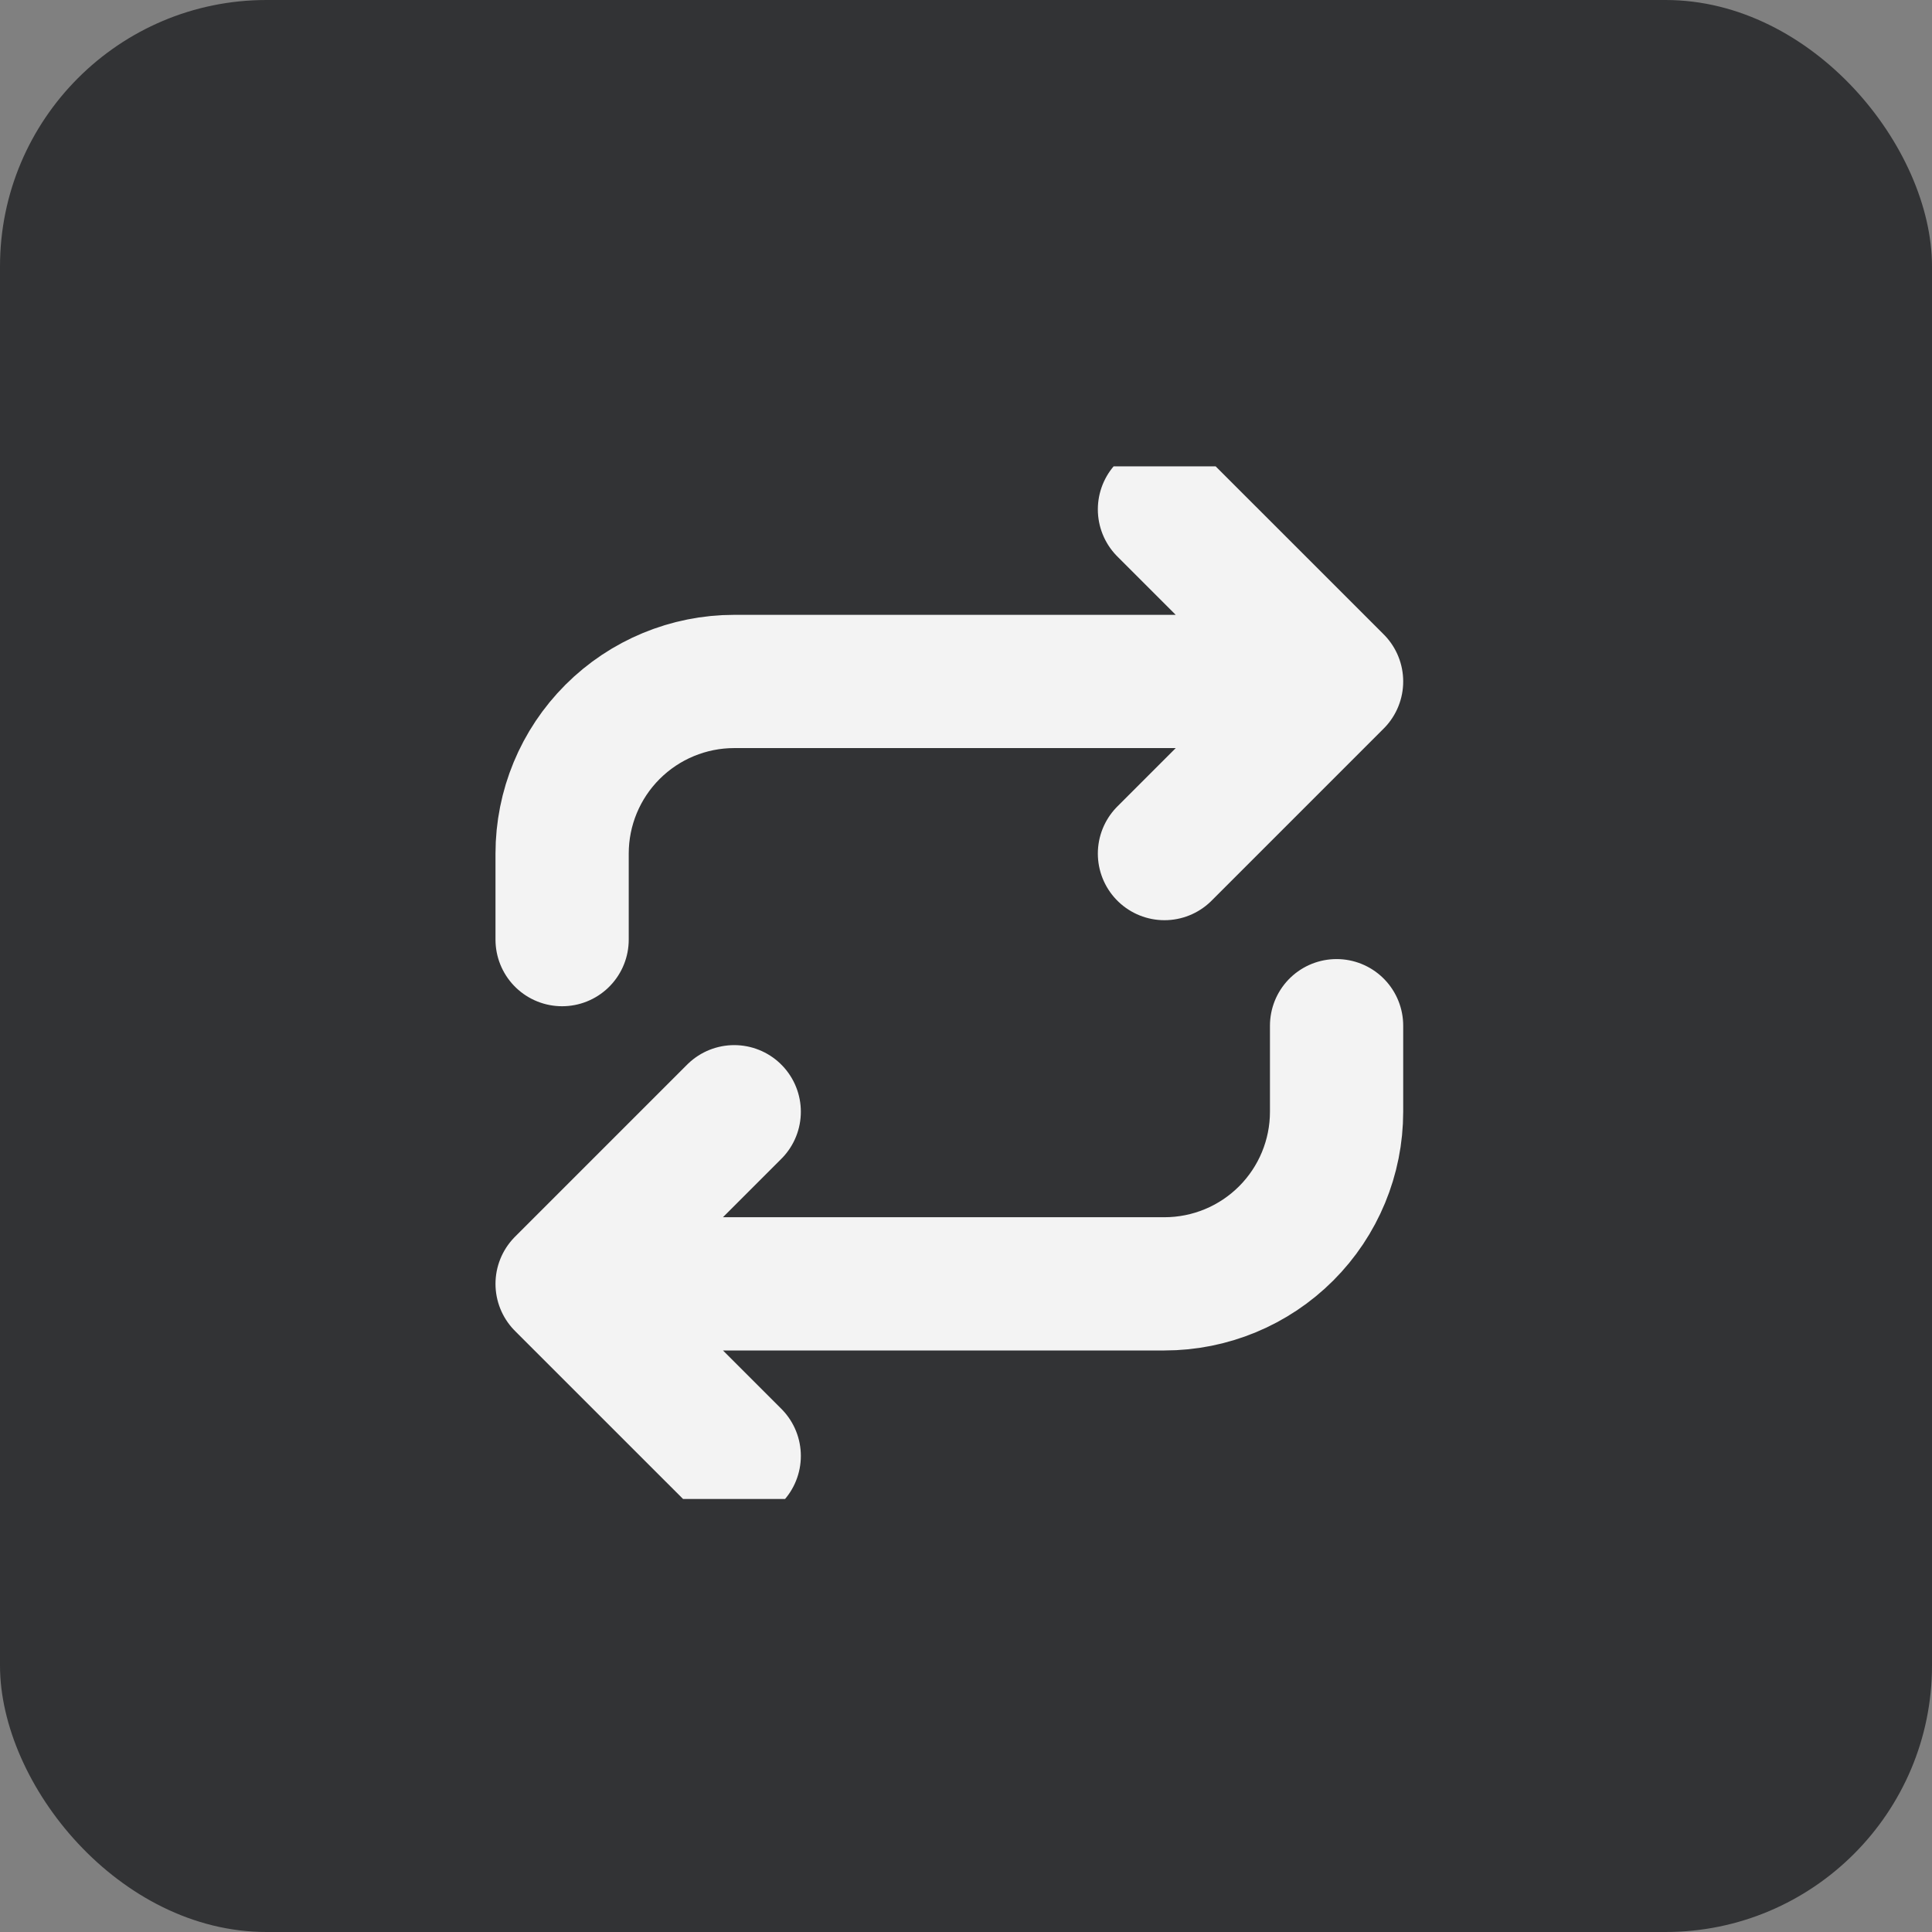 <svg width="58" height="58" viewBox="0 0 58 58" fill="none" xmlns="http://www.w3.org/2000/svg">
<rect x="0" y="0" width="58" height="58" fill="#808080" stroke="none"/>
<rect width="58" height="58" rx="8" fill="#323335"/>
<g clip-path="url(#clip0_0_1)">
<rect width="31" height="31" transform="translate(13 14)" fill="#323335"/>
<path d="M34.958 15.292L40.125 20.458M40.125 20.458L34.958 25.625M40.125 20.458H22.042C20.671 20.458 19.357 21.003 18.388 21.972C17.419 22.941 16.875 24.255 16.875 25.625V28.208M22.042 43.708L16.875 38.542M16.875 38.542L22.042 33.375M16.875 38.542H34.958C36.329 38.542 37.643 37.997 38.612 37.028C39.581 36.059 40.125 34.745 40.125 33.375V30.792" stroke="#F3F3F3" stroke-width="4" stroke-linecap="round" stroke-linejoin="round"/>
</g>
<defs>
<clipPath id="clip0_0_1">
<rect width="31" height="31" fill="white" transform="translate(13 14)"/>
</clipPath>
</defs>
</svg>
